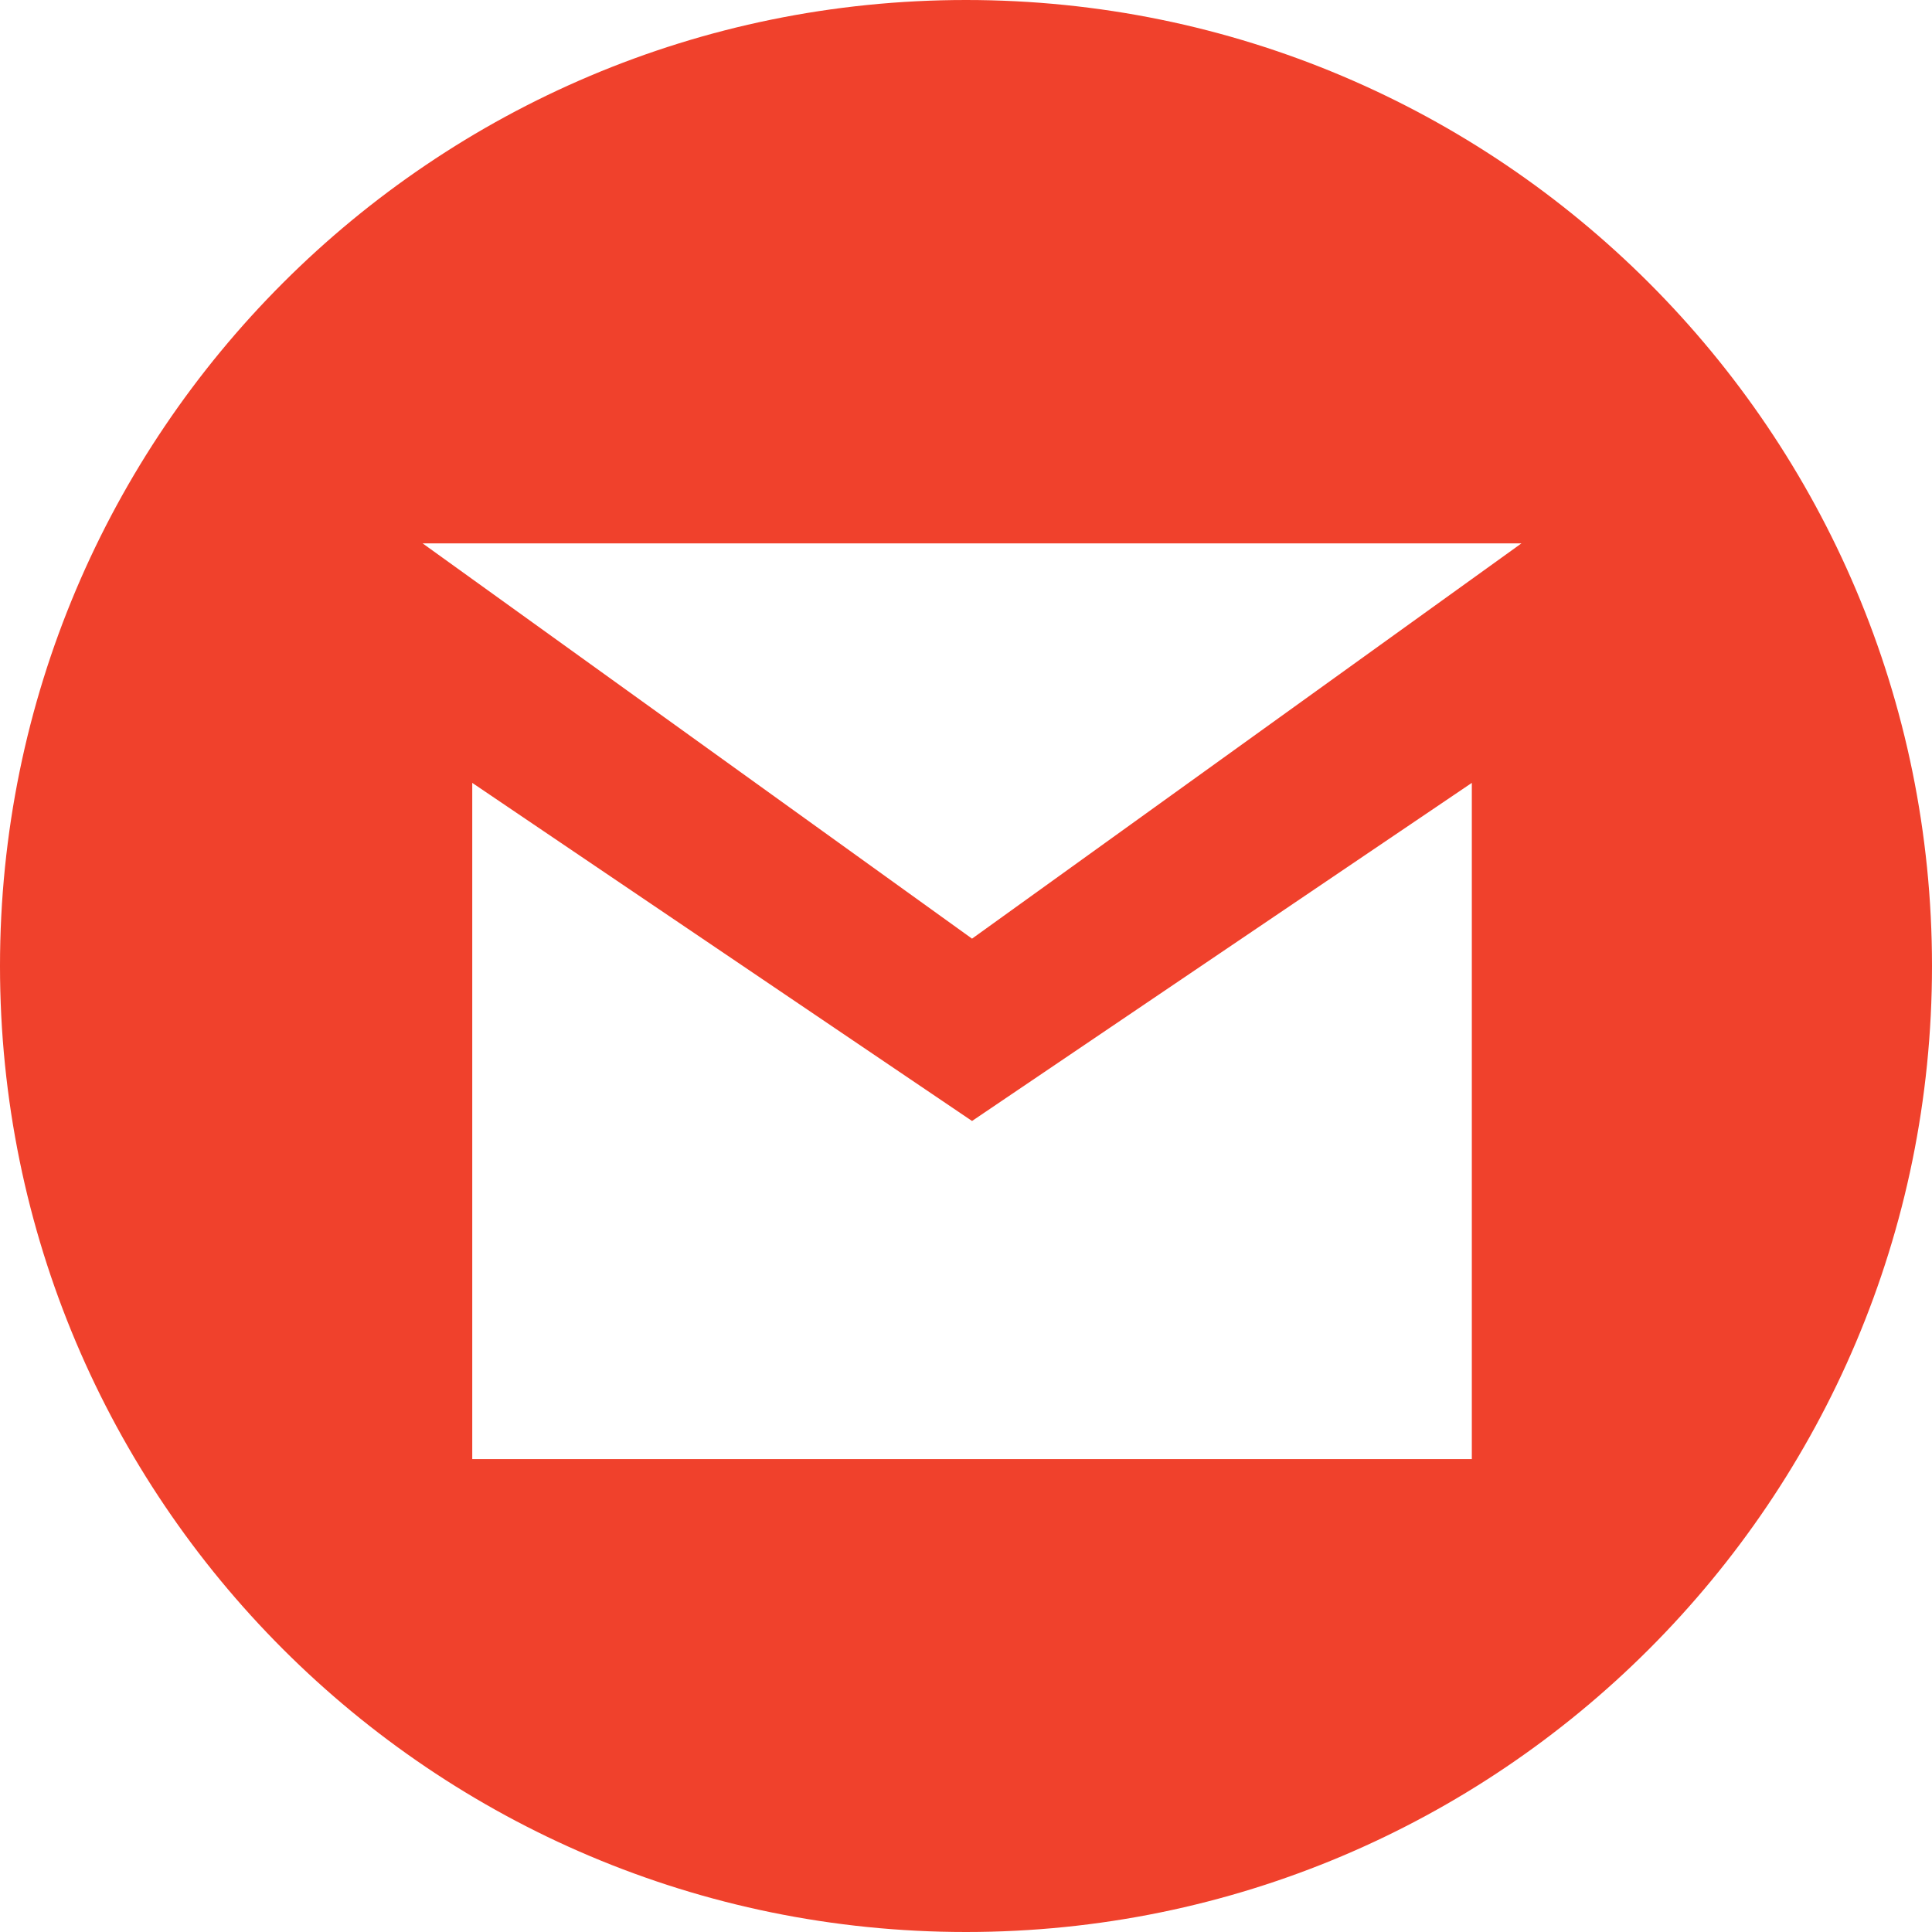 <?xml version="1.0" encoding="UTF-8"?>
<svg width="32px" height="32px" viewBox="0 0 32 32" version="1.1" xmlns="http://www.w3.org/2000/svg" xmlns:xlink="http://www.w3.org/1999/xlink">
    <!-- Generator: Sketch 42 (36781) - http://www.bohemiancoding.com/sketch -->
    <title>intro-gmail-icon</title>
    <desc>Created with Sketch.</desc>
    <defs></defs>
    <g id="Page-1" stroke="none" stroke-width="1" fill="none" fill-rule="evenodd">
        <g id="Desktop-HD" transform="translate(-366, -477)" fill="#F0412C">
            <g id="SEC-Intro" transform="translate(270, 70)">
                <path d="M112,407 C120.836,407 128,414.164 128,423 C128,431.838 120.836,439 112,439 C103.163,439 96,431.838 96,423 C96,414.164 103.163,407 112,407 Z M103.822,419.967 L103.822,431.167 L120.378,431.167 L120.378,419.967 L112.1,425.567 L103.822,419.967 Z M112.1,422.547 L121.2,416 L103,416 L112.1,422.547 Z" id="intro-gmail-icon"></path>
            </g>
        </g>
    </g>
</svg>